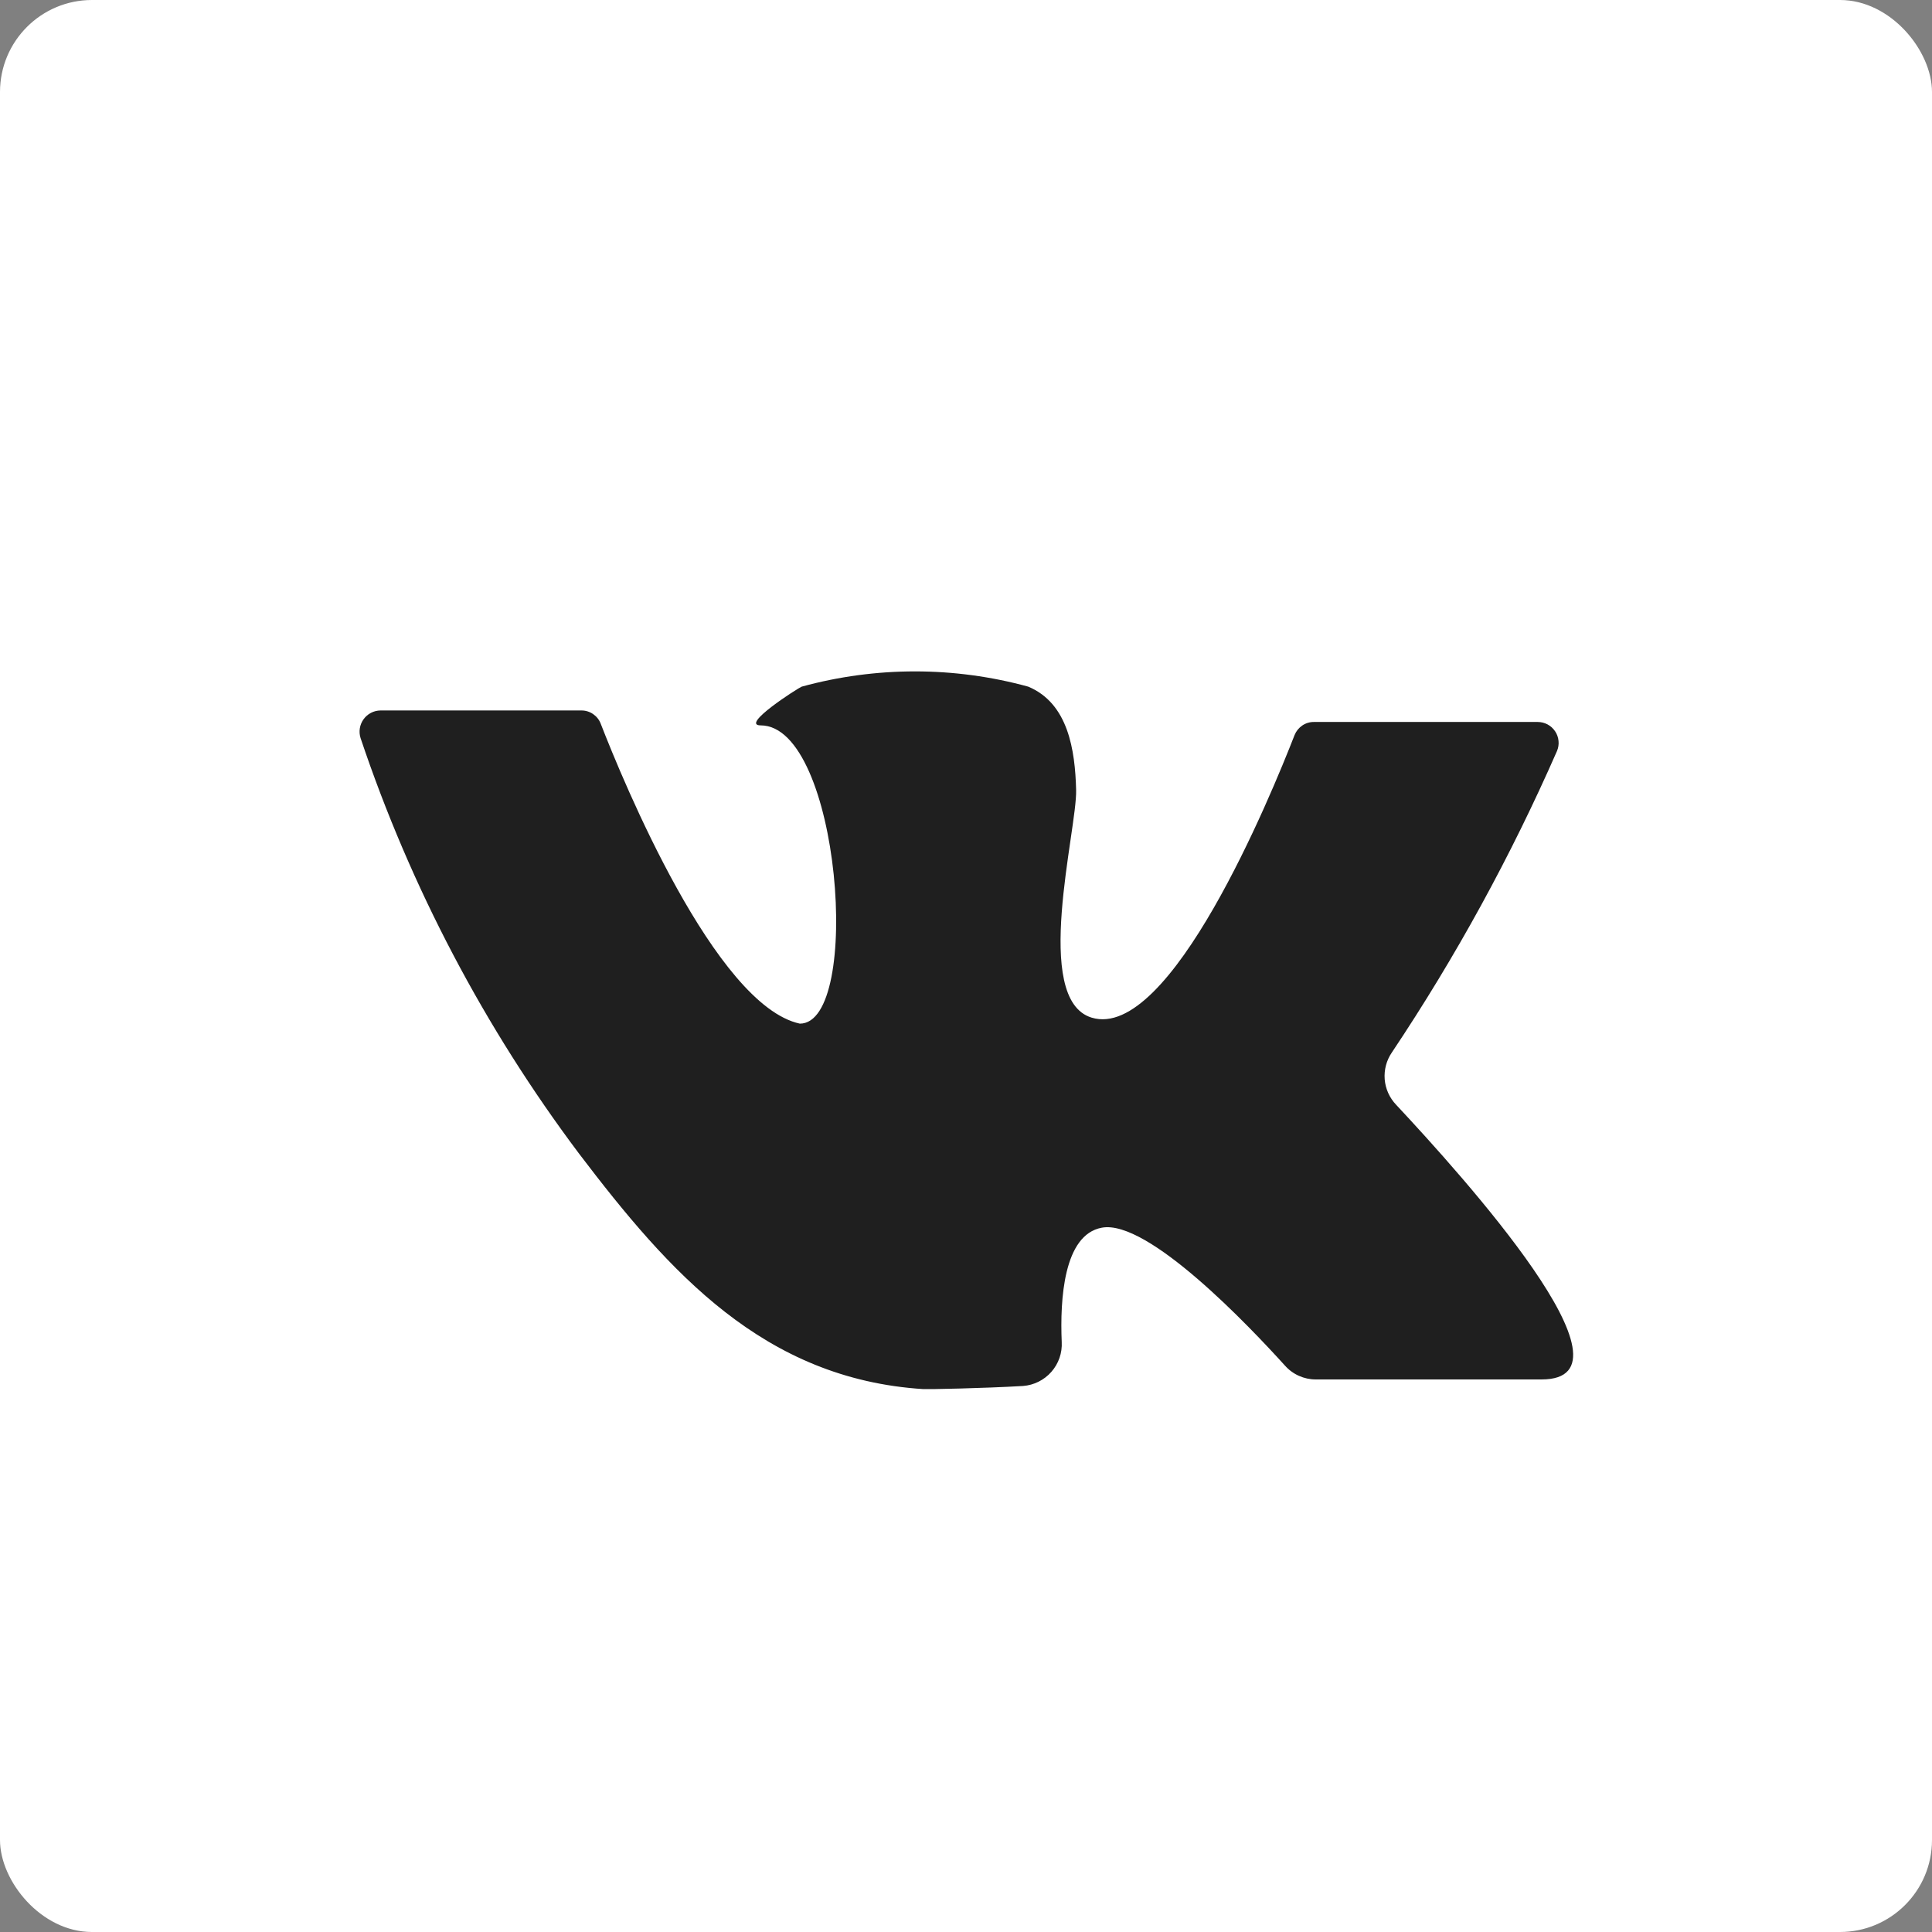 <?xml version="1.0" encoding="UTF-8"?> <svg xmlns="http://www.w3.org/2000/svg" width="42" height="42" viewBox="0 0 42 42" fill="none"><rect x="0" y="0" width="42" height="42" fill="#808080" stroke="none"/><rect width="42" height="42" rx="2" fill="white"></rect><path d="M8.271 15.445H12.639C12.73 15.444 12.82 15.472 12.895 15.524C12.97 15.576 13.028 15.649 13.06 15.735C13.543 16.98 15.551 21.855 17.388 22.253C18.753 22.253 18.27 15.769 16.535 15.769C16.08 15.769 17.343 14.961 17.428 14.927C19.04 14.485 20.741 14.485 22.353 14.927C23.224 15.291 23.372 16.309 23.394 17.174C23.417 18.038 22.427 21.724 23.73 22.122C25.436 22.645 27.631 17.293 28.143 15.979C28.177 15.895 28.235 15.823 28.31 15.772C28.385 15.721 28.474 15.694 28.564 15.695H33.427C33.502 15.695 33.576 15.713 33.642 15.748C33.709 15.784 33.765 15.835 33.807 15.898C33.849 15.96 33.874 16.032 33.881 16.107C33.889 16.181 33.877 16.257 33.848 16.326C32.846 18.611 31.645 20.804 30.259 22.878C30.141 23.049 30.086 23.256 30.102 23.463C30.119 23.67 30.206 23.865 30.35 24.016C31.806 25.574 35.787 29.988 33.512 29.988H28.604C28.477 29.988 28.352 29.961 28.236 29.909C28.12 29.857 28.017 29.781 27.933 29.686C27.171 28.844 24.953 26.501 23.952 26.689C23.121 26.842 23.042 28.253 23.081 29.174C23.094 29.412 23.013 29.645 22.855 29.824C22.698 30.002 22.477 30.112 22.24 30.13C21.369 30.181 20.181 30.204 20.073 30.198C16.603 29.976 14.55 27.661 12.588 25.079C10.533 22.342 8.929 19.293 7.839 16.047C7.817 15.979 7.811 15.906 7.822 15.835C7.833 15.763 7.861 15.695 7.903 15.637C7.945 15.578 8 15.53 8.064 15.497C8.128 15.463 8.199 15.446 8.271 15.445Z" fill="#1F1F1F"></path></svg> 